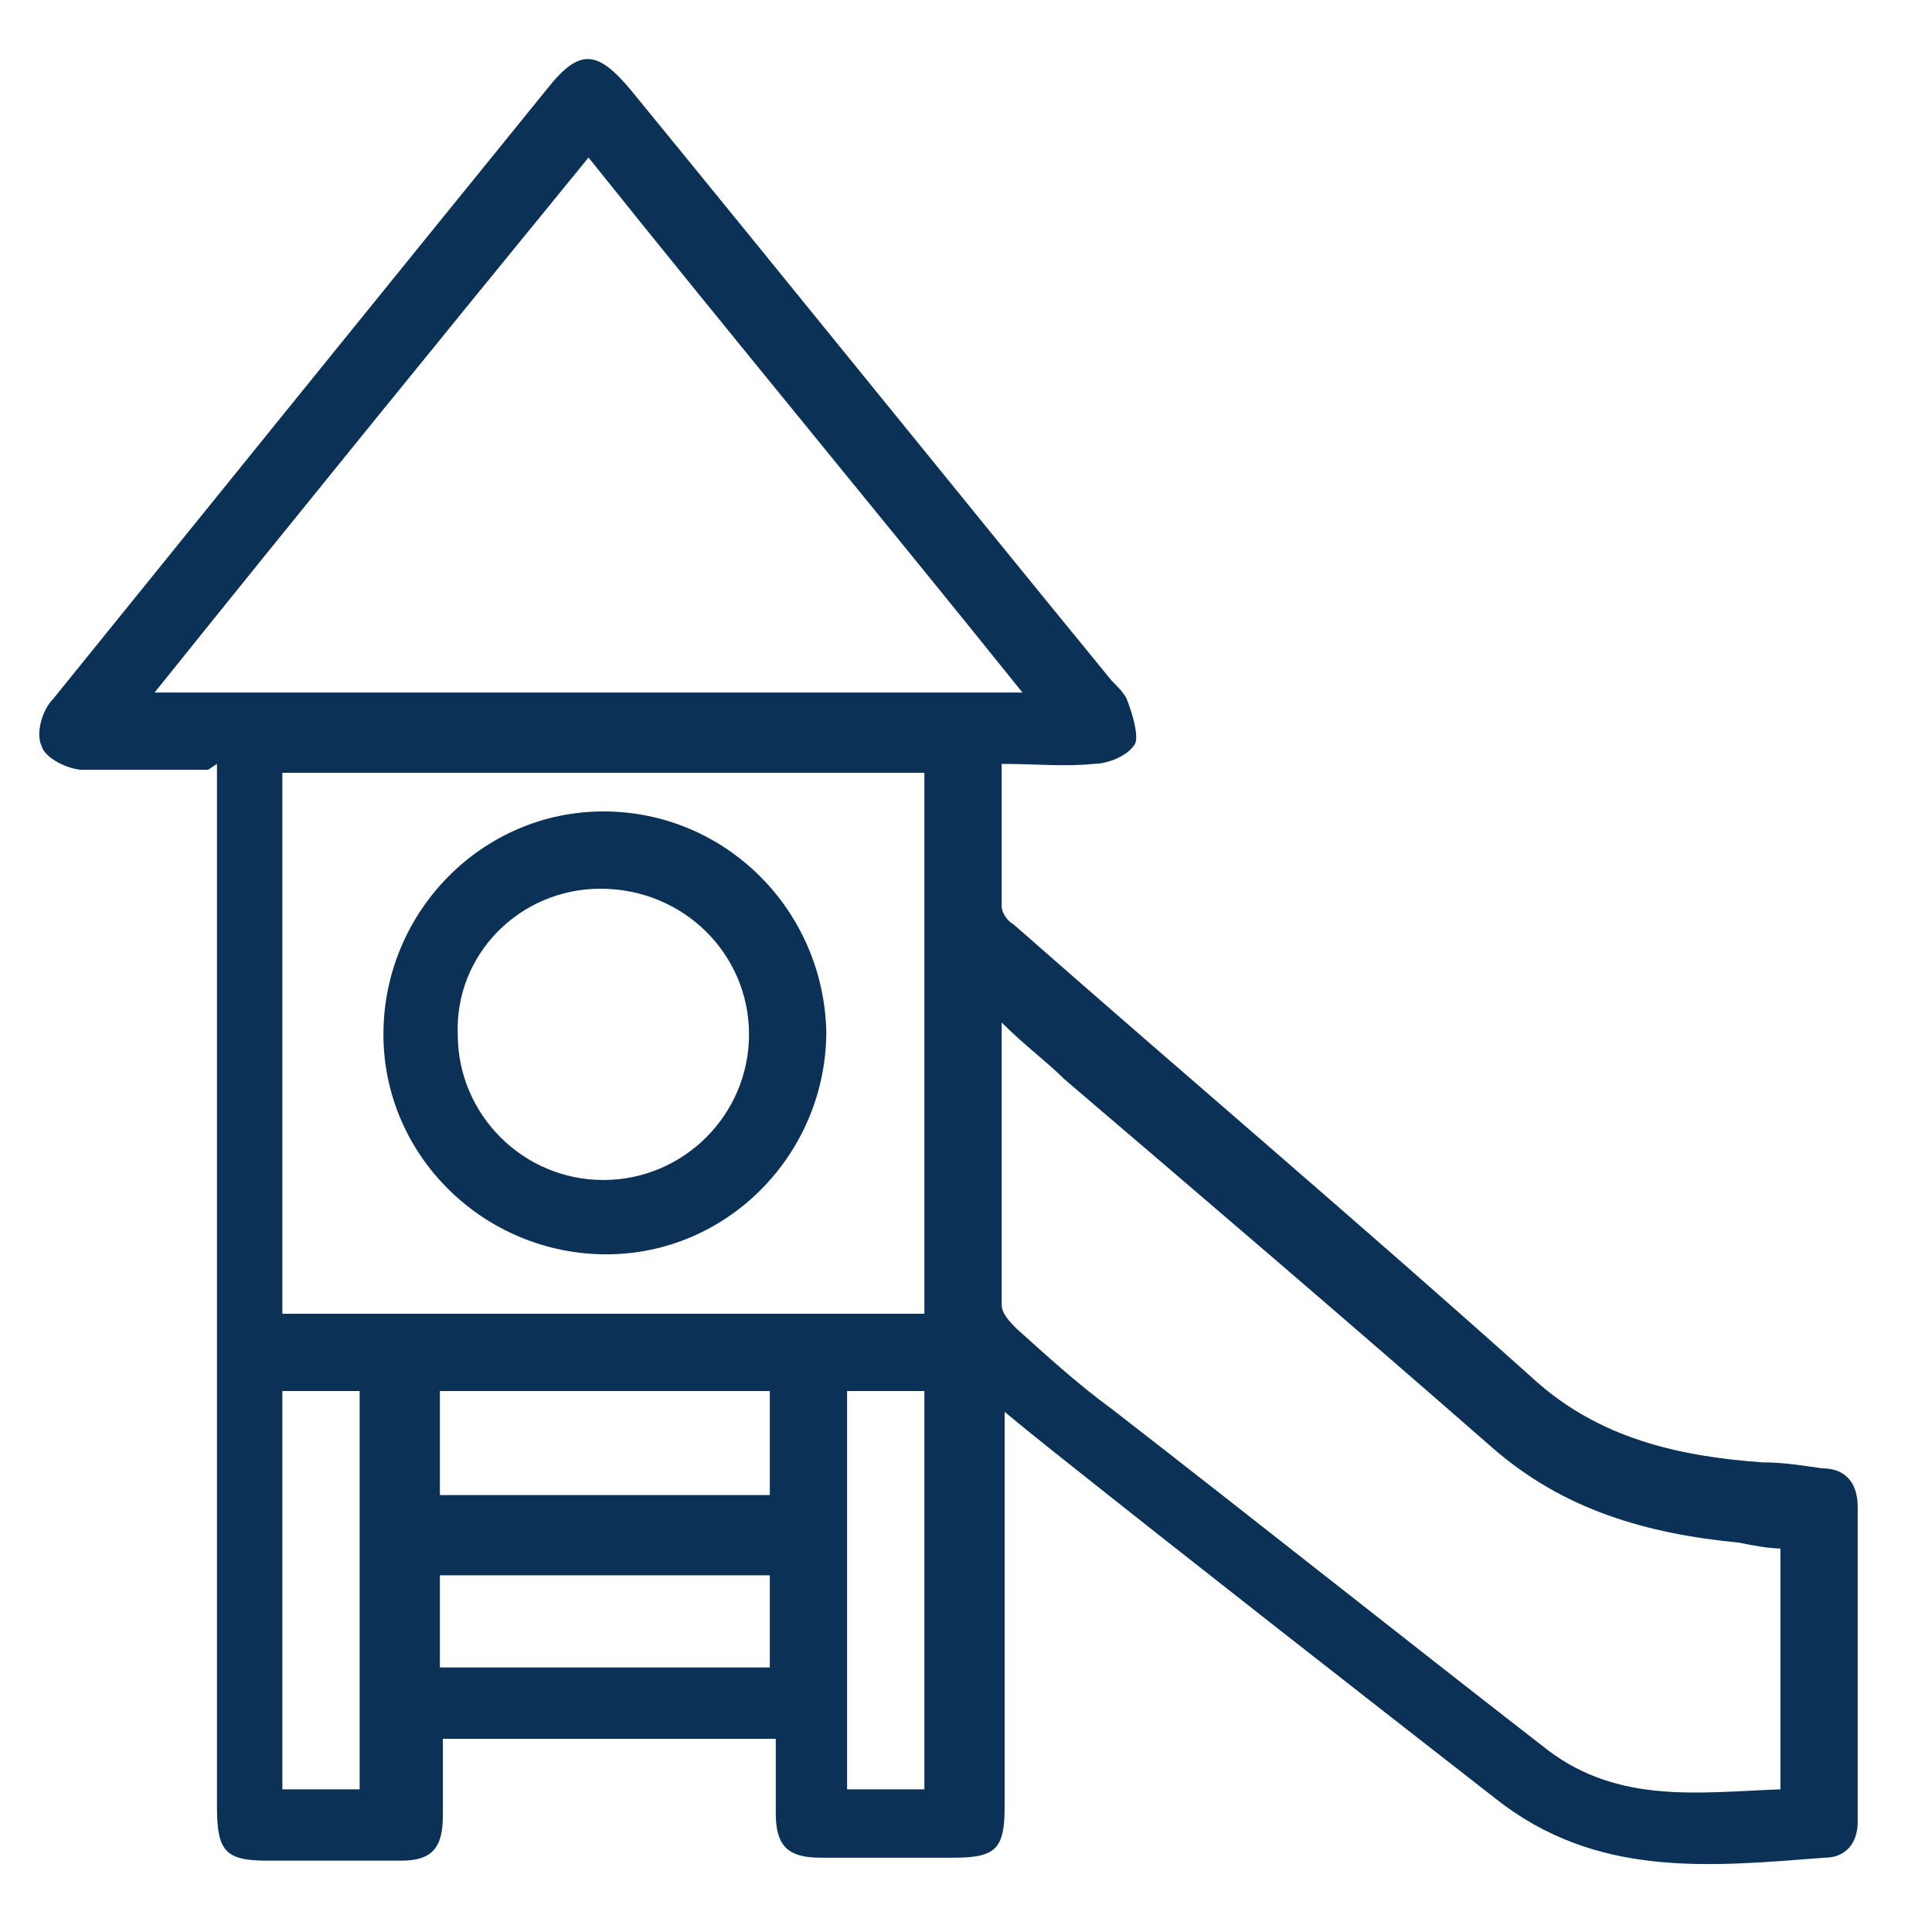 <svg xmlns="http://www.w3.org/2000/svg" viewBox="0 0 65 65"><defs><style>      .cls-1 {        fill: #0b3157;      }    </style></defs><g><g id="Layer_1"><g><path class="cls-1" d="M7,25.9c-1.5,0-2.8,0-4.2,0-.5,0-1.3-.4-1.4-.8-.2-.4,0-1.2.4-1.6C7.3,16.7,12.8,9.9,18.4,3c1.1-1.4,1.7-1.3,2.8,0,5.4,6.6,10.8,13.3,16.2,19.9.2.2.4.4.5.6.2.5.4,1.2.3,1.5-.2.4-.9.7-1.4.7-1,.1-2,0-3.1,0,0,1.7,0,3.2,0,4.8,0,.2.2.5.4.6,5.8,5.1,11.7,10.1,17.5,15.3,2.2,2,4.9,2.6,7.7,2.8.7,0,1.3.1,2,.2.8,0,1.2.5,1.2,1.3,0,3.5,0,7.1,0,10.6,0,.7-.4,1.2-1.1,1.2-3.9.3-7.7.7-11.1-2-5-3.9-10-7.8-14.9-11.7-.5-.4-1-.8-1.6-1.3,0,.5,0,.9,0,1.2,0,4,0,8.1,0,12.1,0,1.4-.3,1.7-1.7,1.7-1.5,0-3,0-4.5,0-1.1,0-1.5-.4-1.5-1.5,0-.8,0-1.6,0-2.5h-11.2c0,.9,0,1.7,0,2.6,0,1.1-.4,1.5-1.4,1.5-1.5,0-3,0-4.5,0-1.4,0-1.7-.3-1.7-1.8,0-11.2,0-22.5,0-33.7,0-.4,0-.9,0-1.4ZM34.4,23.3c-4.9-6.1-9.8-12-14.6-18-4.9,6-9.7,11.9-14.6,18h29.3ZM60,52.1c-.5,0-1-.1-1.5-.2-3.1-.3-5.9-1.1-8.3-3.2-4.8-4.2-9.6-8.3-14.4-12.4-.6-.6-1.3-1.1-2.1-1.9,0,3.3,0,6.4,0,9.5,0,.3.3.6.5.8,1,.9,2.1,1.9,3.2,2.7,4.9,3.8,9.8,7.7,14.7,11.5,2.4,1.8,5.1,1.4,7.8,1.3v-8.2ZM9.5,44.2h21.6v-18.2H9.5v18.2ZM25.9,46.8h-11.1v3.5h11.1v-3.5ZM9.5,60.2h2.6v-13.4h-2.6v13.4ZM14.8,53v3.1h11.1v-3.1h-11.1ZM31.1,46.8h-2.6v13.4h2.6v-13.4Z"></path><path class="cls-1" d="M27.8,34.7c0,4.1-3.3,7.5-7.4,7.5-4.1,0-7.5-3.3-7.5-7.4,0-4.1,3.3-7.5,7.4-7.5,4.1,0,7.4,3.3,7.5,7.4ZM15.4,34.8c0,2.7,2.2,4.9,4.9,4.9,2.7,0,4.9-2.2,4.9-4.9,0-2.7-2.2-4.9-5-4.9-2.7,0-4.9,2.2-4.8,4.9Z"></path></g></g></g></svg>
